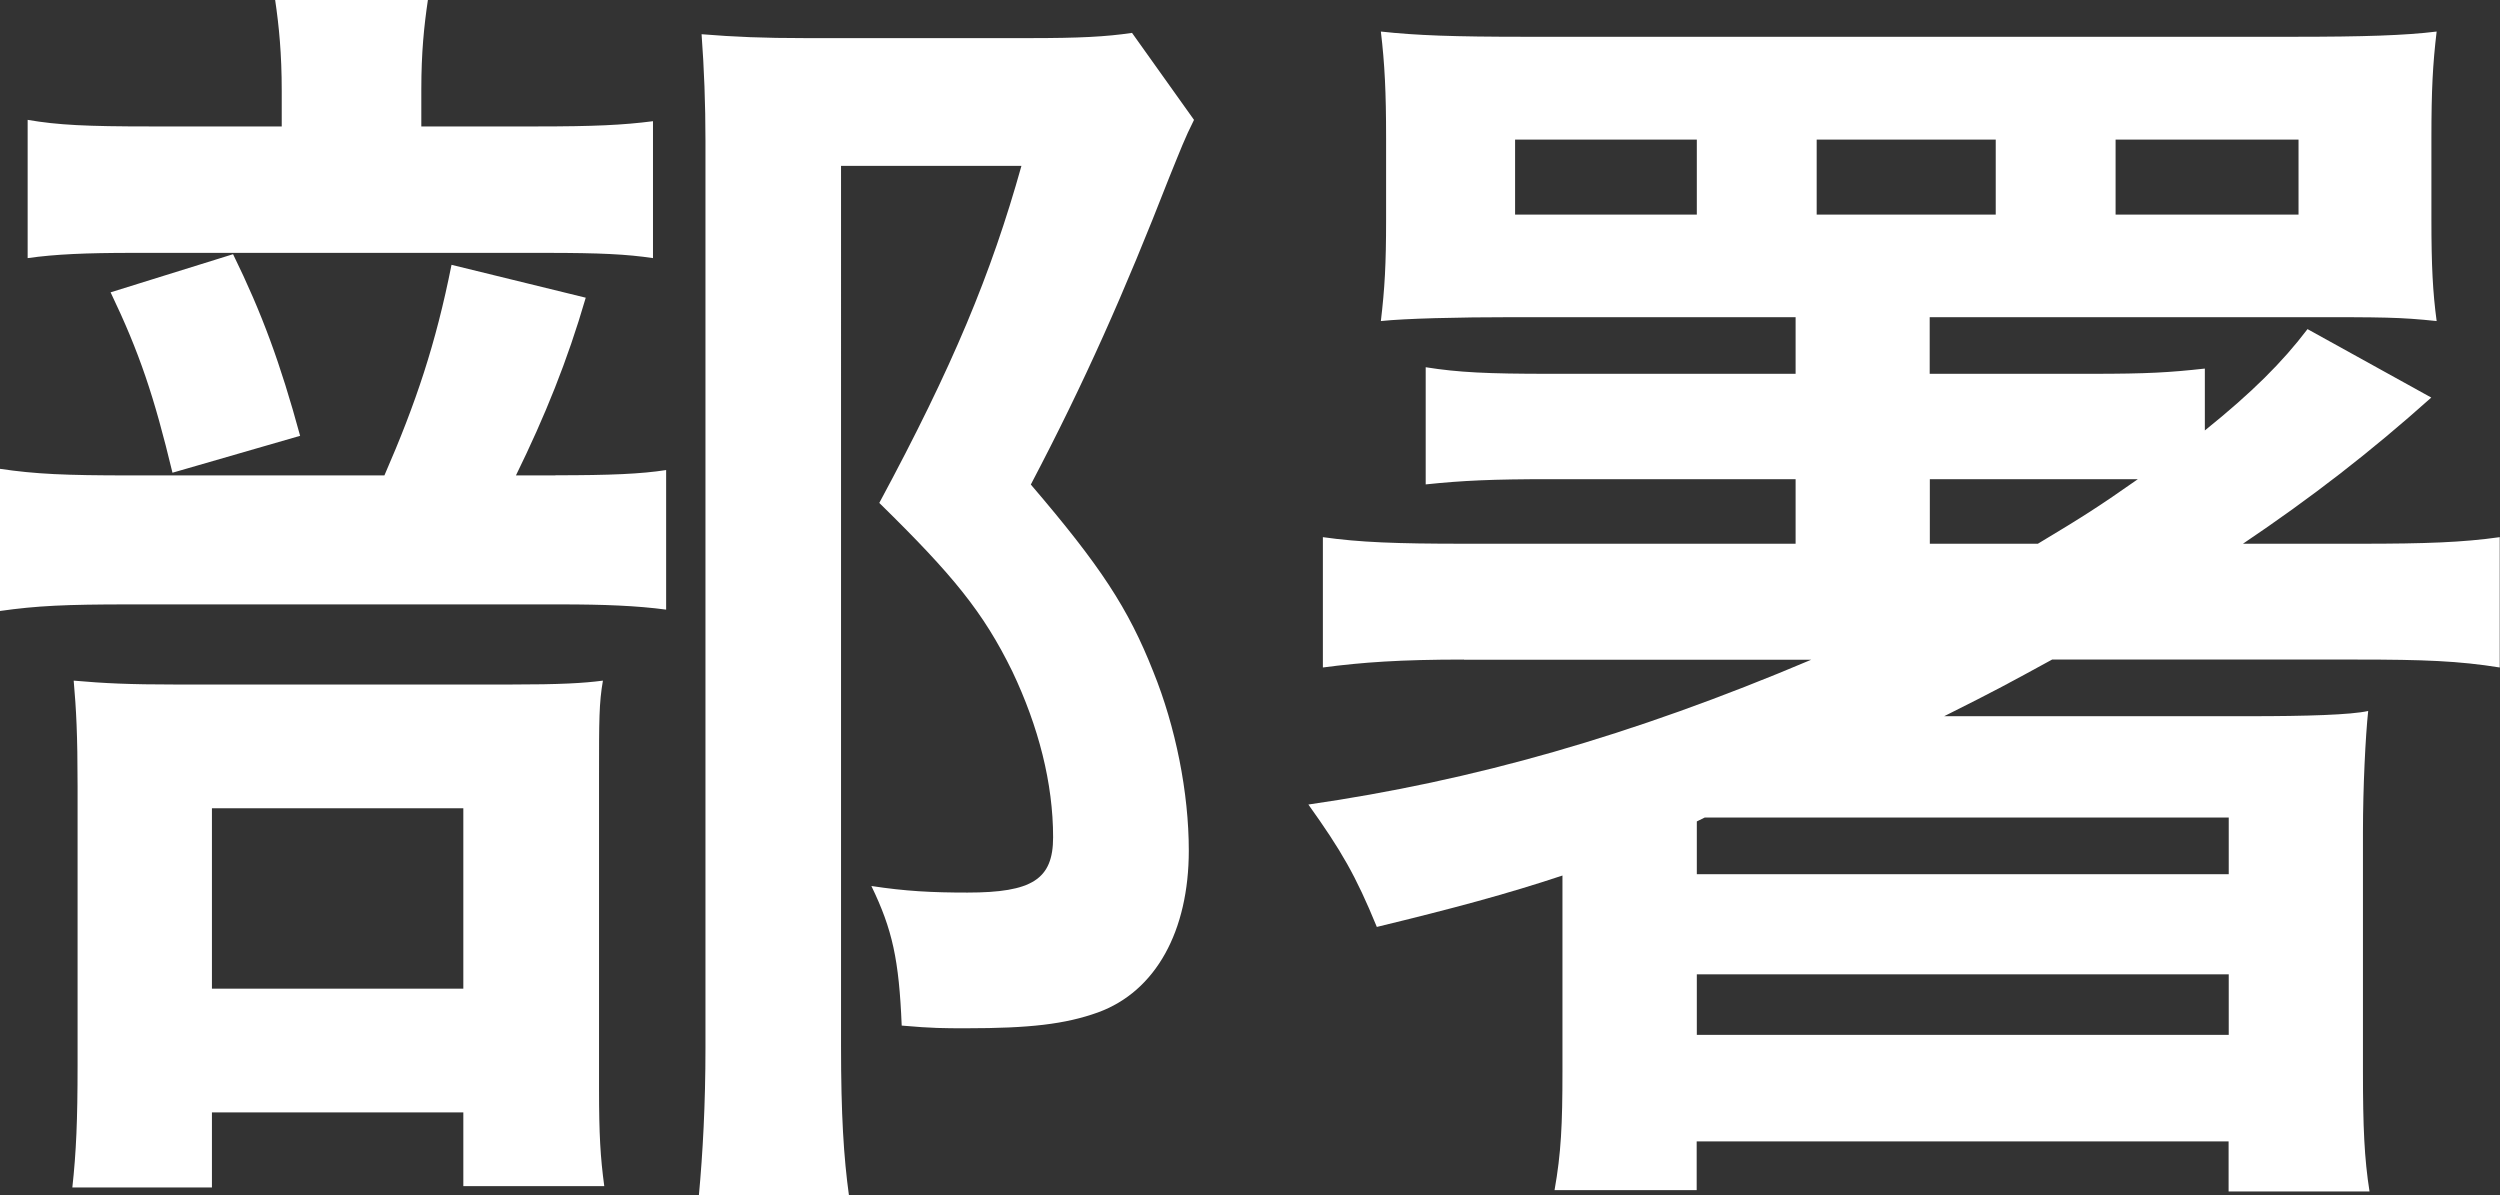 <?xml version="1.0" encoding="UTF-8"?>
<svg id="_レイヤー_2" data-name="レイヤー 2" xmlns="http://www.w3.org/2000/svg" viewBox="0 0 186.26 89.06">
  <rect x="0" y="0" width="186.26" height="89.06" fill="#333333" stroke="none"/>
  <defs>
    <style>
      .cls-1 {
        fill: #fff;
      }
    </style>
  </defs>
  <g id="_情報" data-name="情報">
    <g>
      <path class="cls-1" d="M41.39,35.41c4.12,0,6.38-.1,8.24-.39v10.4c-2.16-.29-4.61-.39-7.85-.39H9.61c-4.71,0-6.87,.1-9.61,.49v-10.59c2.65,.39,4.81,.49,9.71,.49H28.64c2.35-5.39,3.83-9.81,5-15.69l10,2.45c-1.37,4.71-3.04,8.83-5.2,13.24h2.94Zm-1.37-25.99c4.22,0,6.38-.1,8.63-.39v10.2c-1.96-.29-3.92-.39-7.95-.39H9.91c-3.53,0-5.79,.1-7.85,.39V8.93c2.26,.39,4.41,.49,9.12,.49h9.81v-2.65c0-2.75-.2-4.81-.49-6.77h11.38c-.29,1.96-.49,3.92-.49,6.67v2.75h8.63ZM15.79,88.47H5.39c.29-2.65,.39-5,.39-9.12v-20.79c0-3.83-.1-5.69-.29-7.85,2.26,.2,4.12,.29,7.65,.29h24.82c3.83,0,5.49-.1,6.96-.29-.29,1.67-.29,2.94-.29,7.06v23.34c0,3.43,.1,5.1,.39,7.26h-10.5v-5.49H15.79v5.59Zm1.57-69.54c2.16,4.41,3.53,8.14,5,13.54l-9.51,2.75c-1.37-5.69-2.45-8.93-4.61-13.44l9.12-2.84Zm-1.57,54.73h18.73v-13.44H15.79v13.44ZM88.96,8.93c-.69,1.37-.98,2.16-1.86,4.32-3.33,8.53-6.28,15.2-10.3,22.85,5.2,6.08,7.26,9.22,9.12,13.93,1.67,4.12,2.65,9.02,2.65,13.34,0,5.98-2.45,10.49-6.77,12.06-2.45,.88-5.1,1.18-9.81,1.18-1.67,0-2.55,0-4.81-.2-.2-4.9-.69-7.16-2.26-10.4,2.55,.39,4.51,.49,7.16,.49,4.81,0,6.38-.98,6.38-4.12,0-4.02-1.08-8.24-3.04-12.36-2.16-4.41-4.41-7.16-9.91-12.55,5.49-10.2,8.34-17.07,10.59-25.11h-13.44V77.88c0,5.2,.2,8.34,.59,11.18h-11.18c.29-3.14,.49-6.77,.49-10.99V10.5c0-2.75-.1-5.39-.29-7.95,2.45,.2,4.61,.29,7.75,.29h16.67c3.73,0,5.69-.1,7.65-.39l4.61,6.47Z"/>
      <path class="cls-1" d="M109.06,49.14c-4.71,0-7.55,.2-10.5,.59v-9.71c2.75,.39,5.49,.49,10.5,.49h24.72v-4.81h-18.34c-4.22,0-6.47,.1-9.22,.39v-8.73c2.45,.39,4.61,.49,9.22,.49h18.34v-4.22h-20.99c-4.22,0-8.14,.1-9.91,.29,.29-2.45,.39-4.22,.39-7.55v-6.08c0-3.43-.1-5.49-.39-7.94,2.65,.29,5.39,.39,10.79,.39h57.18c5.3,0,8.34-.1,10.69-.39-.29,2.45-.39,4.32-.39,7.94v6.08c0,3.43,.1,5.39,.39,7.55-2.75-.29-3.92-.29-9.91-.29h-27.86v4.22h12.06c4.22,0,5.79-.1,8.44-.39v4.61c3.53-2.84,5.79-5.1,7.65-7.55l9.22,5.1c-4.61,4.12-8.93,7.45-14.03,10.89h8.73c4.9,0,7.65-.1,10.4-.49v9.71c-3.04-.49-5.69-.59-10.59-.59h-22.76c-3.24,1.77-4.12,2.26-8.04,4.22h22.76c4.22,0,7.55-.1,8.83-.39-.2,1.86-.39,5.69-.39,9.02v17.85c0,4.12,.1,6.47,.49,8.93h-10.5v-3.73h-39.63v3.63h-10.59c.49-2.75,.59-4.9,.59-8.83v-14.61c-4.12,1.37-8.14,2.45-13.83,3.83-1.57-3.83-2.65-5.69-5.1-9.12,12.26-1.77,24.03-5.1,37.47-10.79h-25.89ZM126.42,10.4h-13.54v5.59h13.54v-5.59Zm0,50.81v3.92h39.63v-4.22h-39.04l-.59,.29Zm0,15.89h39.63v-4.51h-39.63v4.51ZM148.69,10.4h-13.34v5.59h13.34v-5.59Zm3.14,30.11c3.43-2.06,4.51-2.75,7.45-4.81h-15.5v4.81h8.04Zm19.42-24.52v-5.59h-13.63v5.59h13.63Z"/>
    </g>
  </g>
</svg>